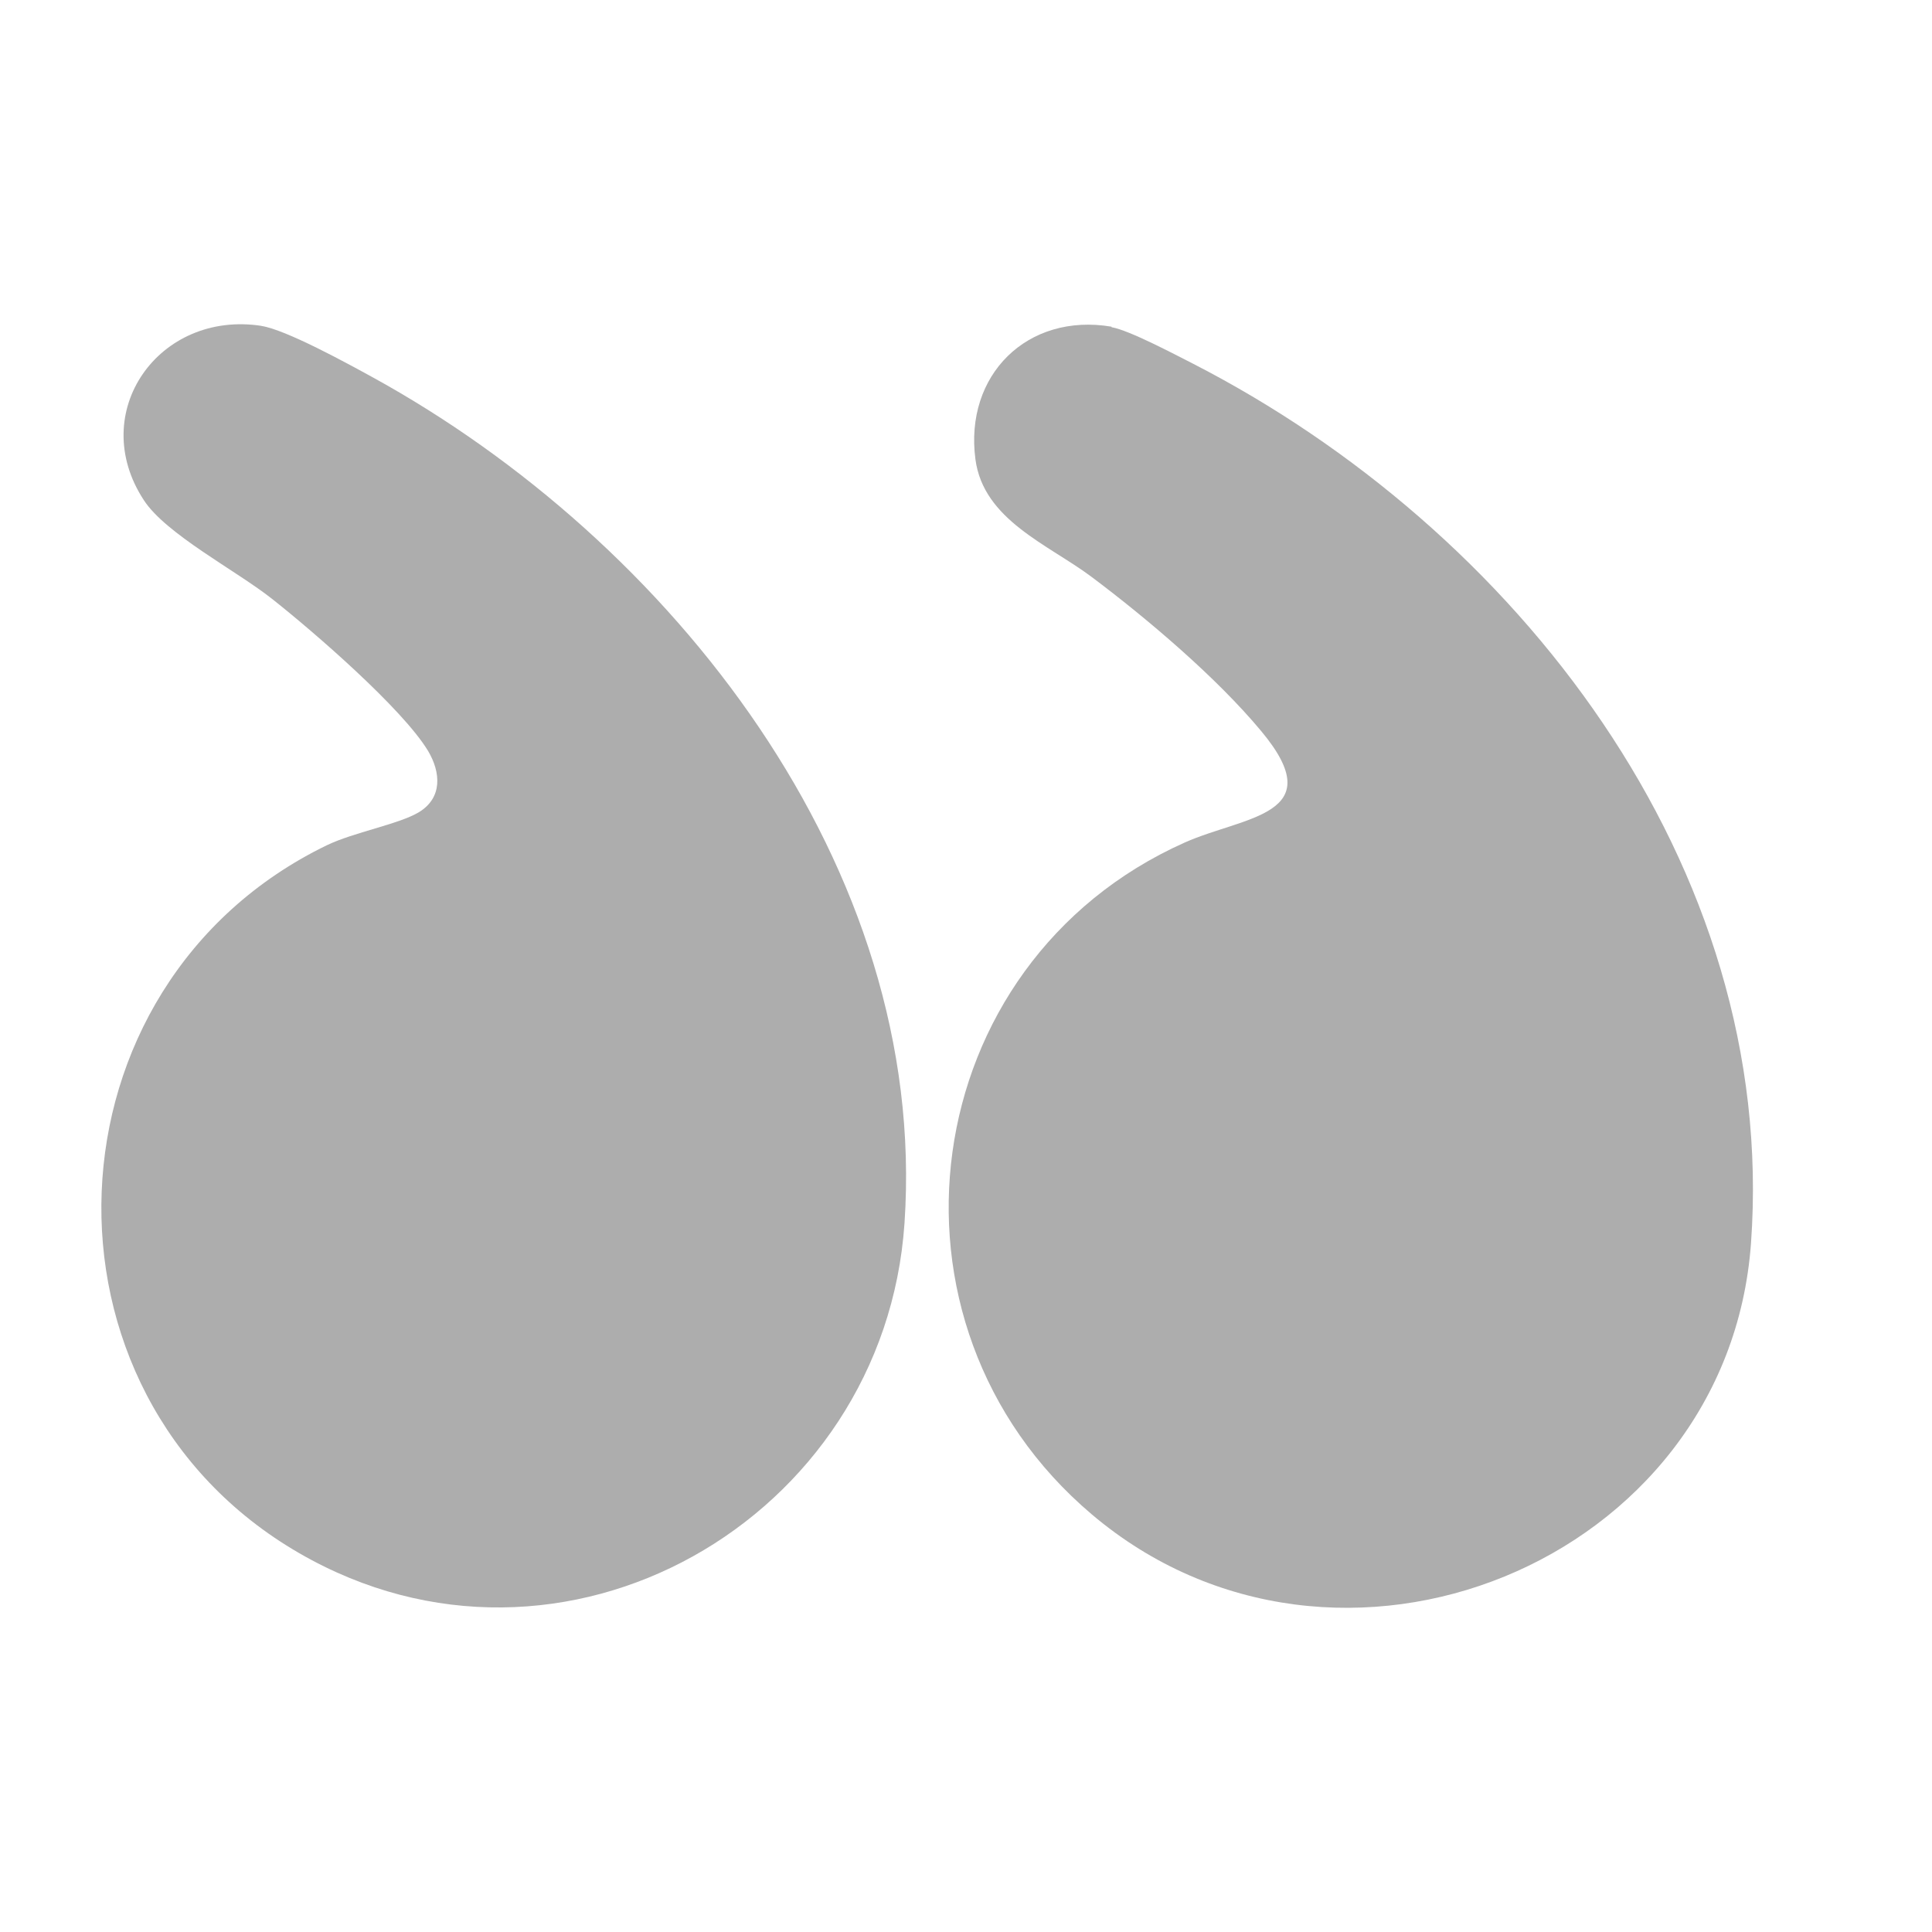<?xml version="1.0" encoding="UTF-8"?>
<svg xmlns="http://www.w3.org/2000/svg" id="Capa_1" viewBox="0 0 74.93 74.93">
  <defs>
    <style>      .st0 {        fill: #adadad;      }    </style>
  </defs>
  <path class="st0" d="M10.15,12.64c-3.99-.62-6.8,3.36-4.57,6.76.85,1.31,3.58,2.73,4.95,3.81,1.6,1.26,5.07,4.26,6.07,5.91.5.84.57,1.83-.37,2.39-.78.46-2.51.77-3.55,1.27-11.15,5.4-11.79,21.27-1.07,27.46,10.19,5.89,22.69-1.3,23.47-12.8.94-13.85-9.1-26.48-20.65-32.82-.95-.52-3.35-1.84-4.3-1.98Z"></path>
  <path class="st0" d="M43.11,12.67c-3.27-.55-5.71,1.88-5.28,5.14.31,2.36,2.83,3.31,4.5,4.56,2.16,1.62,4.86,3.91,6.58,5.98,2.75,3.29-.67,3.3-2.97,4.33-10.45,4.67-12.35,18.64-3.6,26.05,9.5,8.05,24.67,1.89,25.57-10.51,1.06-14.7-9.16-27.72-21.67-34.13-.71-.36-2.44-1.28-3.13-1.4Z"></path>
</svg>
